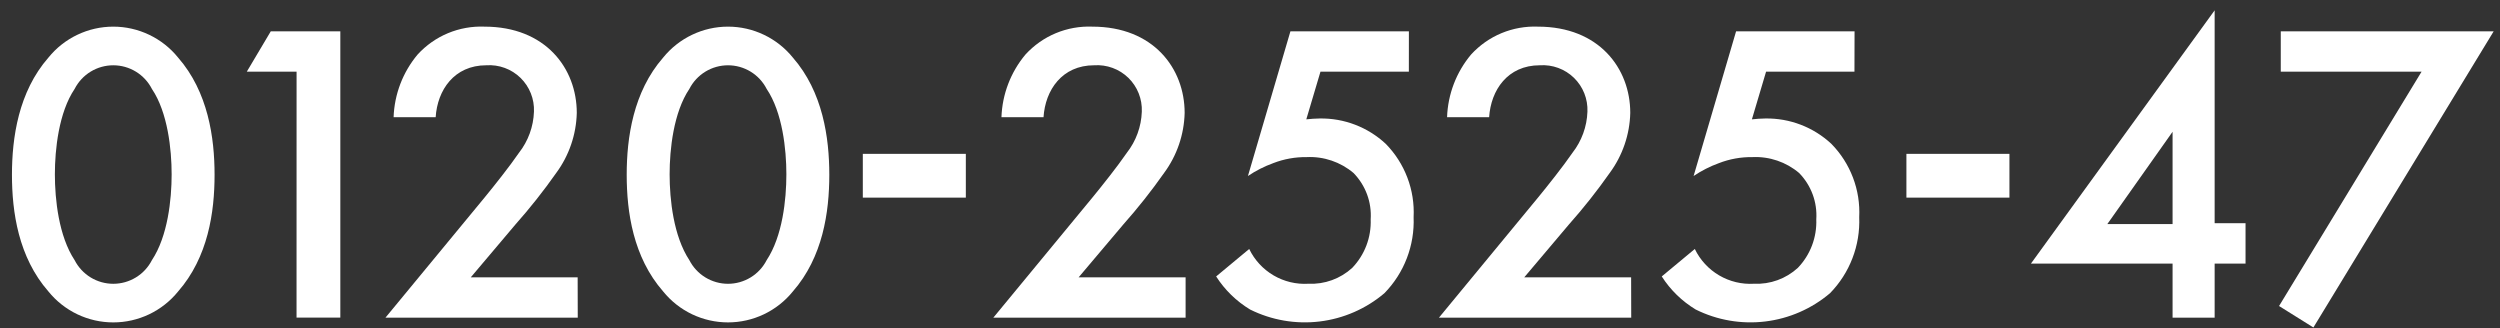 <svg width="198" height="26" viewBox="0 0 198 26" fill="none" xmlns="http://www.w3.org/2000/svg">
<rect x="0" y="0" width="198" height="26" fill="#333333" stroke="none"/>
<path d="M3.837 23.087C1.457 20.367 0.947 16.798 0.947 13.84C0.947 10.917 1.457 7.279 3.837 4.559C4.456 3.794 5.239 3.177 6.127 2.754C7.015 2.33 7.987 2.11 8.971 2.11C9.955 2.11 10.926 2.33 11.814 2.754C12.702 3.177 13.485 3.794 14.104 4.559C16.484 7.279 16.994 10.917 16.994 13.84C16.994 16.798 16.484 20.367 14.104 23.087C13.485 23.851 12.702 24.468 11.814 24.892C10.926 25.315 9.955 25.535 8.971 25.535C7.987 25.535 7.015 25.315 6.127 24.892C5.239 24.468 4.456 23.851 3.837 23.087ZM5.911 7.041C4.653 8.911 4.346 11.835 4.346 13.807C4.346 15.807 4.653 18.702 5.911 20.607C6.2 21.17 6.638 21.642 7.178 21.972C7.718 22.302 8.338 22.476 8.971 22.476C9.603 22.476 10.223 22.302 10.763 21.972C11.303 21.642 11.742 21.17 12.03 20.607C13.288 18.707 13.594 15.814 13.594 13.807C13.594 11.835 13.288 8.907 12.03 7.041C11.742 6.478 11.303 6.005 10.763 5.675C10.223 5.345 9.603 5.171 8.971 5.171C8.338 5.171 7.718 5.345 7.178 5.675C6.638 6.005 6.2 6.478 5.911 7.041Z" fill="white"/>
<path d="M23.489 5.678H19.546L21.446 2.479H26.954V25.154H23.486L23.489 5.678Z" fill="white"/>
<path d="M45.758 25.16H30.527L38.381 15.641C39.162 14.689 40.352 13.193 41.1 12.105C41.833 11.171 42.249 10.028 42.29 8.842C42.31 8.346 42.225 7.851 42.041 7.39C41.857 6.928 41.578 6.511 41.222 6.164C40.866 5.818 40.441 5.55 39.975 5.379C39.509 5.208 39.012 5.137 38.516 5.17C35.967 5.17 34.64 7.141 34.505 9.284H31.173C31.236 7.464 31.904 5.717 33.073 4.32C33.742 3.588 34.563 3.01 35.478 2.628C36.394 2.247 37.382 2.07 38.373 2.11C43.2 2.11 45.681 5.41 45.681 8.943C45.639 10.66 45.07 12.322 44.049 13.703C43.051 15.123 41.973 16.485 40.82 17.783L37.285 21.965H45.75L45.758 25.16Z" fill="white"/>
<path d="M52.524 23.086C50.144 20.366 49.635 16.797 49.635 13.839C49.635 10.916 50.144 7.278 52.524 4.558C53.144 3.794 53.926 3.177 54.814 2.754C55.702 2.33 56.674 2.11 57.658 2.11C58.642 2.11 59.614 2.33 60.502 2.754C61.39 3.177 62.172 3.794 62.792 4.558C65.172 7.278 65.681 10.916 65.681 13.839C65.681 16.797 65.172 20.366 62.792 23.086C62.172 23.851 61.39 24.467 60.502 24.891C59.614 25.314 58.642 25.534 57.658 25.534C56.674 25.534 55.702 25.314 54.814 24.891C53.926 24.467 53.144 23.851 52.524 23.086ZM54.598 7.04C53.341 8.91 53.034 11.834 53.034 13.806C53.034 15.806 53.341 18.701 54.598 20.606C54.887 21.169 55.325 21.642 55.865 21.971C56.405 22.301 57.025 22.476 57.658 22.476C58.291 22.476 58.911 22.301 59.451 21.971C59.991 21.642 60.429 21.169 60.718 20.606C61.975 18.706 62.281 15.813 62.281 13.806C62.281 11.834 61.975 8.906 60.718 7.04C60.429 6.477 59.991 6.005 59.451 5.675C58.911 5.345 58.291 5.171 57.658 5.171C57.025 5.171 56.405 5.345 55.865 5.675C55.325 6.005 54.887 6.477 54.598 7.04Z" fill="white"/>
<path d="M68.335 12.185H76.494V15.652H68.335V12.185Z" fill="white"/>
<path d="M93.9 25.16H78.67L86.523 15.641C87.304 14.689 88.495 13.193 89.243 12.105C89.975 11.171 90.391 10.028 90.432 8.842C90.452 8.346 90.367 7.851 90.183 7.39C90 6.928 89.721 6.511 89.365 6.164C89.009 5.818 88.584 5.55 88.118 5.379C87.651 5.208 87.154 5.137 86.659 5.17C84.109 5.17 82.783 7.141 82.647 9.284H79.315C79.378 7.464 80.047 5.717 81.215 4.32C81.884 3.588 82.705 3.01 83.62 2.628C84.536 2.247 85.524 2.07 86.515 2.11C91.342 2.11 93.824 5.41 93.824 8.943C93.782 10.66 93.213 12.322 92.192 13.703C91.194 15.123 90.115 16.486 88.962 17.783L85.427 21.965H93.9V25.16Z" fill="white"/>
<path d="M111.581 5.678H104.581L103.459 9.452C103.799 9.418 104.173 9.384 104.513 9.384C106.452 9.349 108.329 10.068 109.748 11.389C110.499 12.153 111.083 13.064 111.463 14.065C111.844 15.065 112.012 16.134 111.958 17.203C112.002 18.311 111.82 19.416 111.422 20.451C111.025 21.486 110.42 22.428 109.646 23.221C108.193 24.453 106.411 25.232 104.52 25.461C102.629 25.691 100.712 25.361 99.006 24.513C97.922 23.858 97.002 22.962 96.319 21.894L98.937 19.719C99.358 20.592 100.029 21.32 100.864 21.81C101.7 22.3 102.662 22.531 103.629 22.472C104.261 22.501 104.893 22.405 105.488 22.189C106.083 21.973 106.63 21.642 107.097 21.215C107.585 20.706 107.967 20.103 108.218 19.443C108.469 18.783 108.584 18.079 108.558 17.373C108.602 16.7 108.504 16.025 108.27 15.393C108.035 14.76 107.67 14.184 107.198 13.701C106.167 12.828 104.843 12.378 103.493 12.443C102.587 12.43 101.687 12.592 100.842 12.92C100.134 13.177 99.46 13.519 98.836 13.94L102.201 2.482H111.584L111.581 5.678Z" fill="white"/>
<path d="M129.193 25.16H113.963L121.816 15.641C122.597 14.689 123.788 13.193 124.536 12.105C125.267 11.171 125.684 10.028 125.725 8.842C125.745 8.346 125.66 7.851 125.477 7.39C125.293 6.928 125.014 6.511 124.658 6.164C124.302 5.818 123.877 5.55 123.411 5.379C122.945 5.208 122.447 5.137 121.952 5.17C119.402 5.17 118.076 7.141 117.94 9.284H114.608C114.671 7.464 115.339 5.717 116.508 4.32C117.177 3.588 117.998 3.01 118.913 2.628C119.829 2.247 120.817 2.07 121.808 2.11C126.635 2.11 129.117 5.41 129.117 8.943C129.075 10.66 128.506 12.322 127.485 13.703C126.487 15.123 125.408 16.486 124.255 17.783L120.72 21.965H129.185L129.193 25.16Z" fill="white"/>
<path d="M146.873 5.678H139.873L138.751 9.452C139.091 9.418 139.465 9.384 139.805 9.384C141.744 9.349 143.621 10.068 145.04 11.389C145.791 12.153 146.375 13.064 146.755 14.065C147.136 15.065 147.304 16.134 147.25 17.203C147.294 18.311 147.112 19.416 146.714 20.451C146.317 21.486 145.713 22.428 144.938 23.221C143.485 24.453 141.703 25.232 139.812 25.461C137.921 25.691 136.004 25.361 134.298 24.513C133.214 23.858 132.295 22.962 131.611 21.894L134.229 19.719C134.65 20.592 135.321 21.32 136.156 21.81C136.992 22.3 137.954 22.531 138.921 22.472C139.553 22.501 140.185 22.405 140.78 22.189C141.375 21.973 141.922 21.642 142.389 21.215C142.877 20.706 143.259 20.103 143.51 19.443C143.76 18.783 143.876 18.079 143.85 17.373C143.894 16.7 143.796 16.025 143.562 15.393C143.327 14.76 142.962 14.184 142.49 13.701C141.461 12.829 140.138 12.379 138.79 12.443C137.884 12.43 136.984 12.592 136.139 12.92C135.431 13.177 134.758 13.519 134.133 13.94L137.498 2.482H146.881L146.873 5.678Z" fill="white"/>
<path d="M150.988 12.185H159.147V15.652H150.988V12.185Z" fill="white"/>
<path d="M175.4 17.678H177.847V20.878H175.4V25.161H172.068V20.878H160.849L175.4 0.818V17.678ZM172.068 17.746V10.436L166.901 17.746H172.068Z" fill="white"/>
<path d="M191.787 5.678H180.637V2.479H197.5L183.221 25.936L180.501 24.236L191.787 5.678Z" fill="white"/>
</svg>

